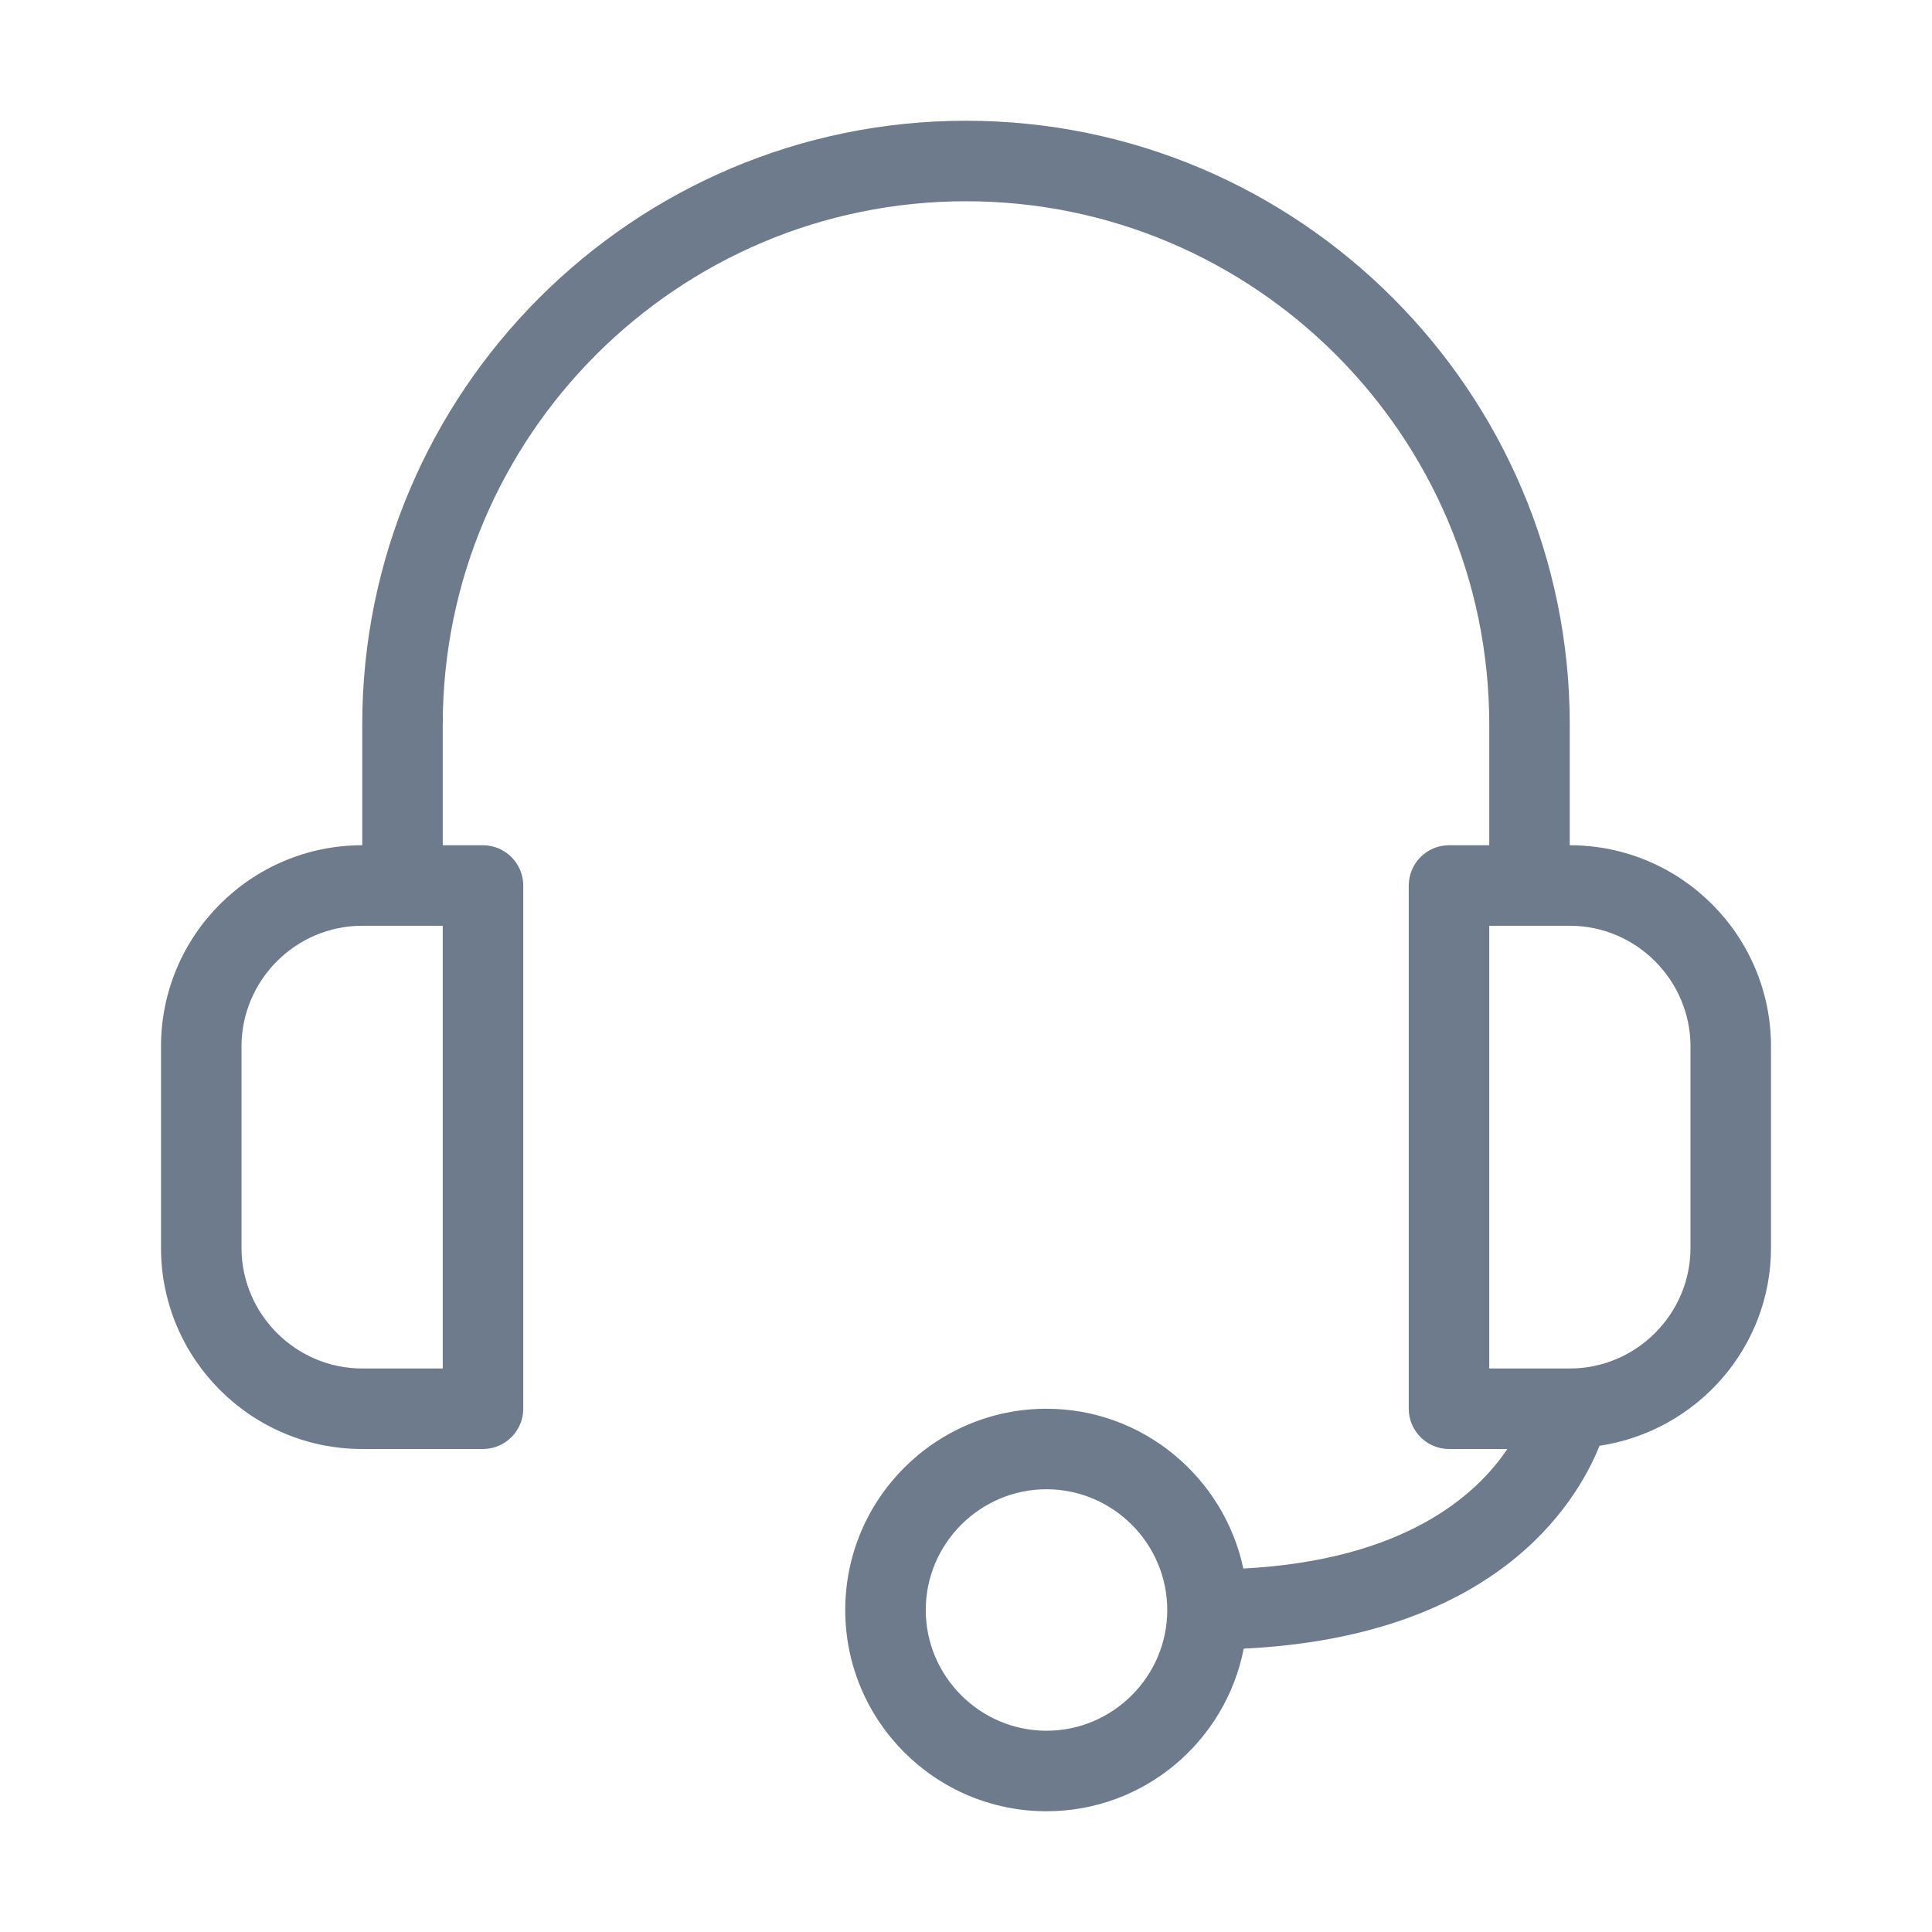 <svg width="48" height="48" viewBox="0 0 48 48" fill="none" xmlns="http://www.w3.org/2000/svg">
<path d="M39 21V18C39 9.73 32.27 3 24 3C15.73 3 9 9.73 9 18V21C6.24 21 4 23.24 4 26V31C4 33.76 6.24 36 9 36H12C12.55 36 13 35.55 13 35V22C13 21.45 12.55 21 12 21H11V18C11 10.83 16.83 5 24 5C31.17 5 37 10.83 37 18V21H36C35.45 21 35 21.45 35 22V35C35 35.55 35.45 36 36 36H37.45C36.67 37.16 34.88 38.76 30.89 38.97C30.41 36.71 28.4 35 26 35C23.24 35 21 37.24 21 40C21 42.76 23.24 45 26 45C28.43 45 30.45 43.26 30.9 40.96C37.11 40.66 39.14 37.41 39.74 35.92C42.14 35.56 44 33.5 44 31V26C44 23.24 41.76 21 39 21ZM11 34H9C7.35 34 6 32.65 6 31V26C6 24.35 7.35 23 9 23H11V34ZM26 43C24.35 43 23 41.65 23 40C23 38.35 24.35 37 26 37C27.65 37 29 38.35 29 40C29 41.65 27.65 43 26 43ZM42 31C42 32.65 40.65 34 39 34H37V23H39C40.65 23 42 24.35 42 26V31Z" fill="#6D7B8D"/>
</svg>
